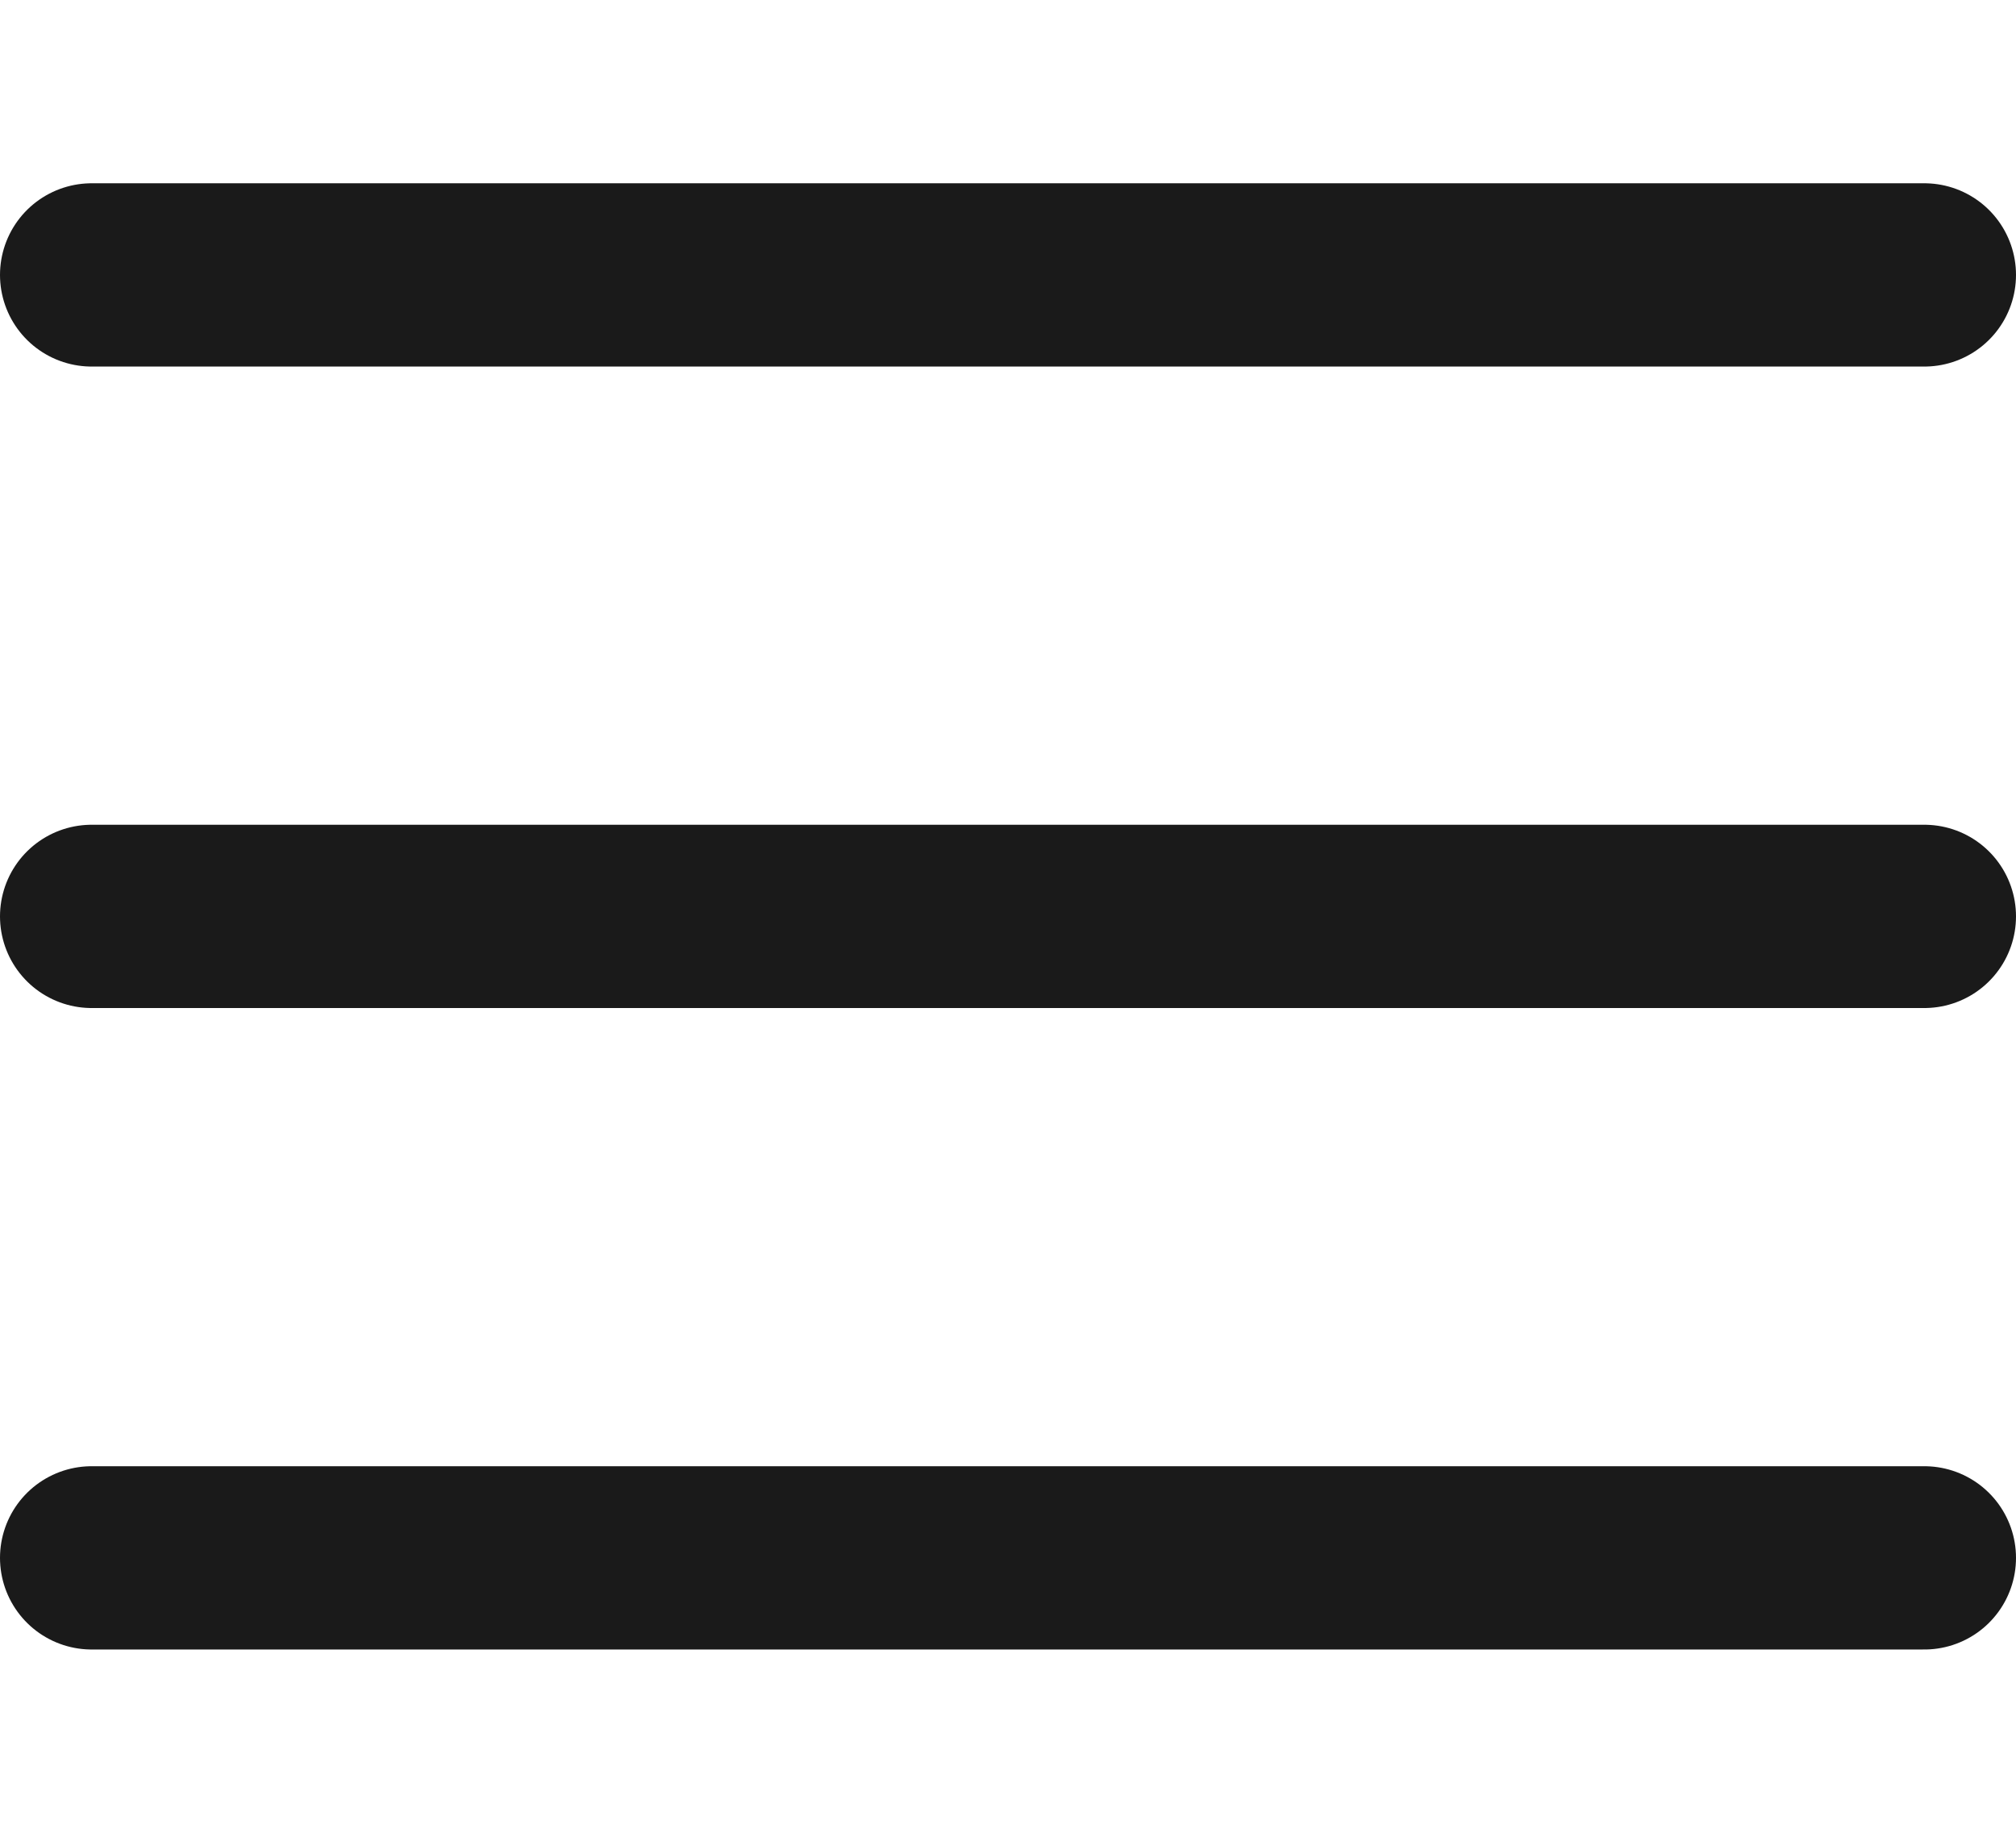 <svg width="22" height="20" viewBox="0 0 22 20" fill="none" xmlns="http://www.w3.org/2000/svg">
<path d="M1 3H21" stroke="#1A1A1A" stroke-width="2" stroke-linecap="round"/>
<path d="M1 10H21" stroke="#1A1A1A" stroke-width="2" stroke-linecap="round"/>
<path d="M1 17H21" stroke="#1A1A1A" stroke-width="2" stroke-linecap="round"/>
</svg>
